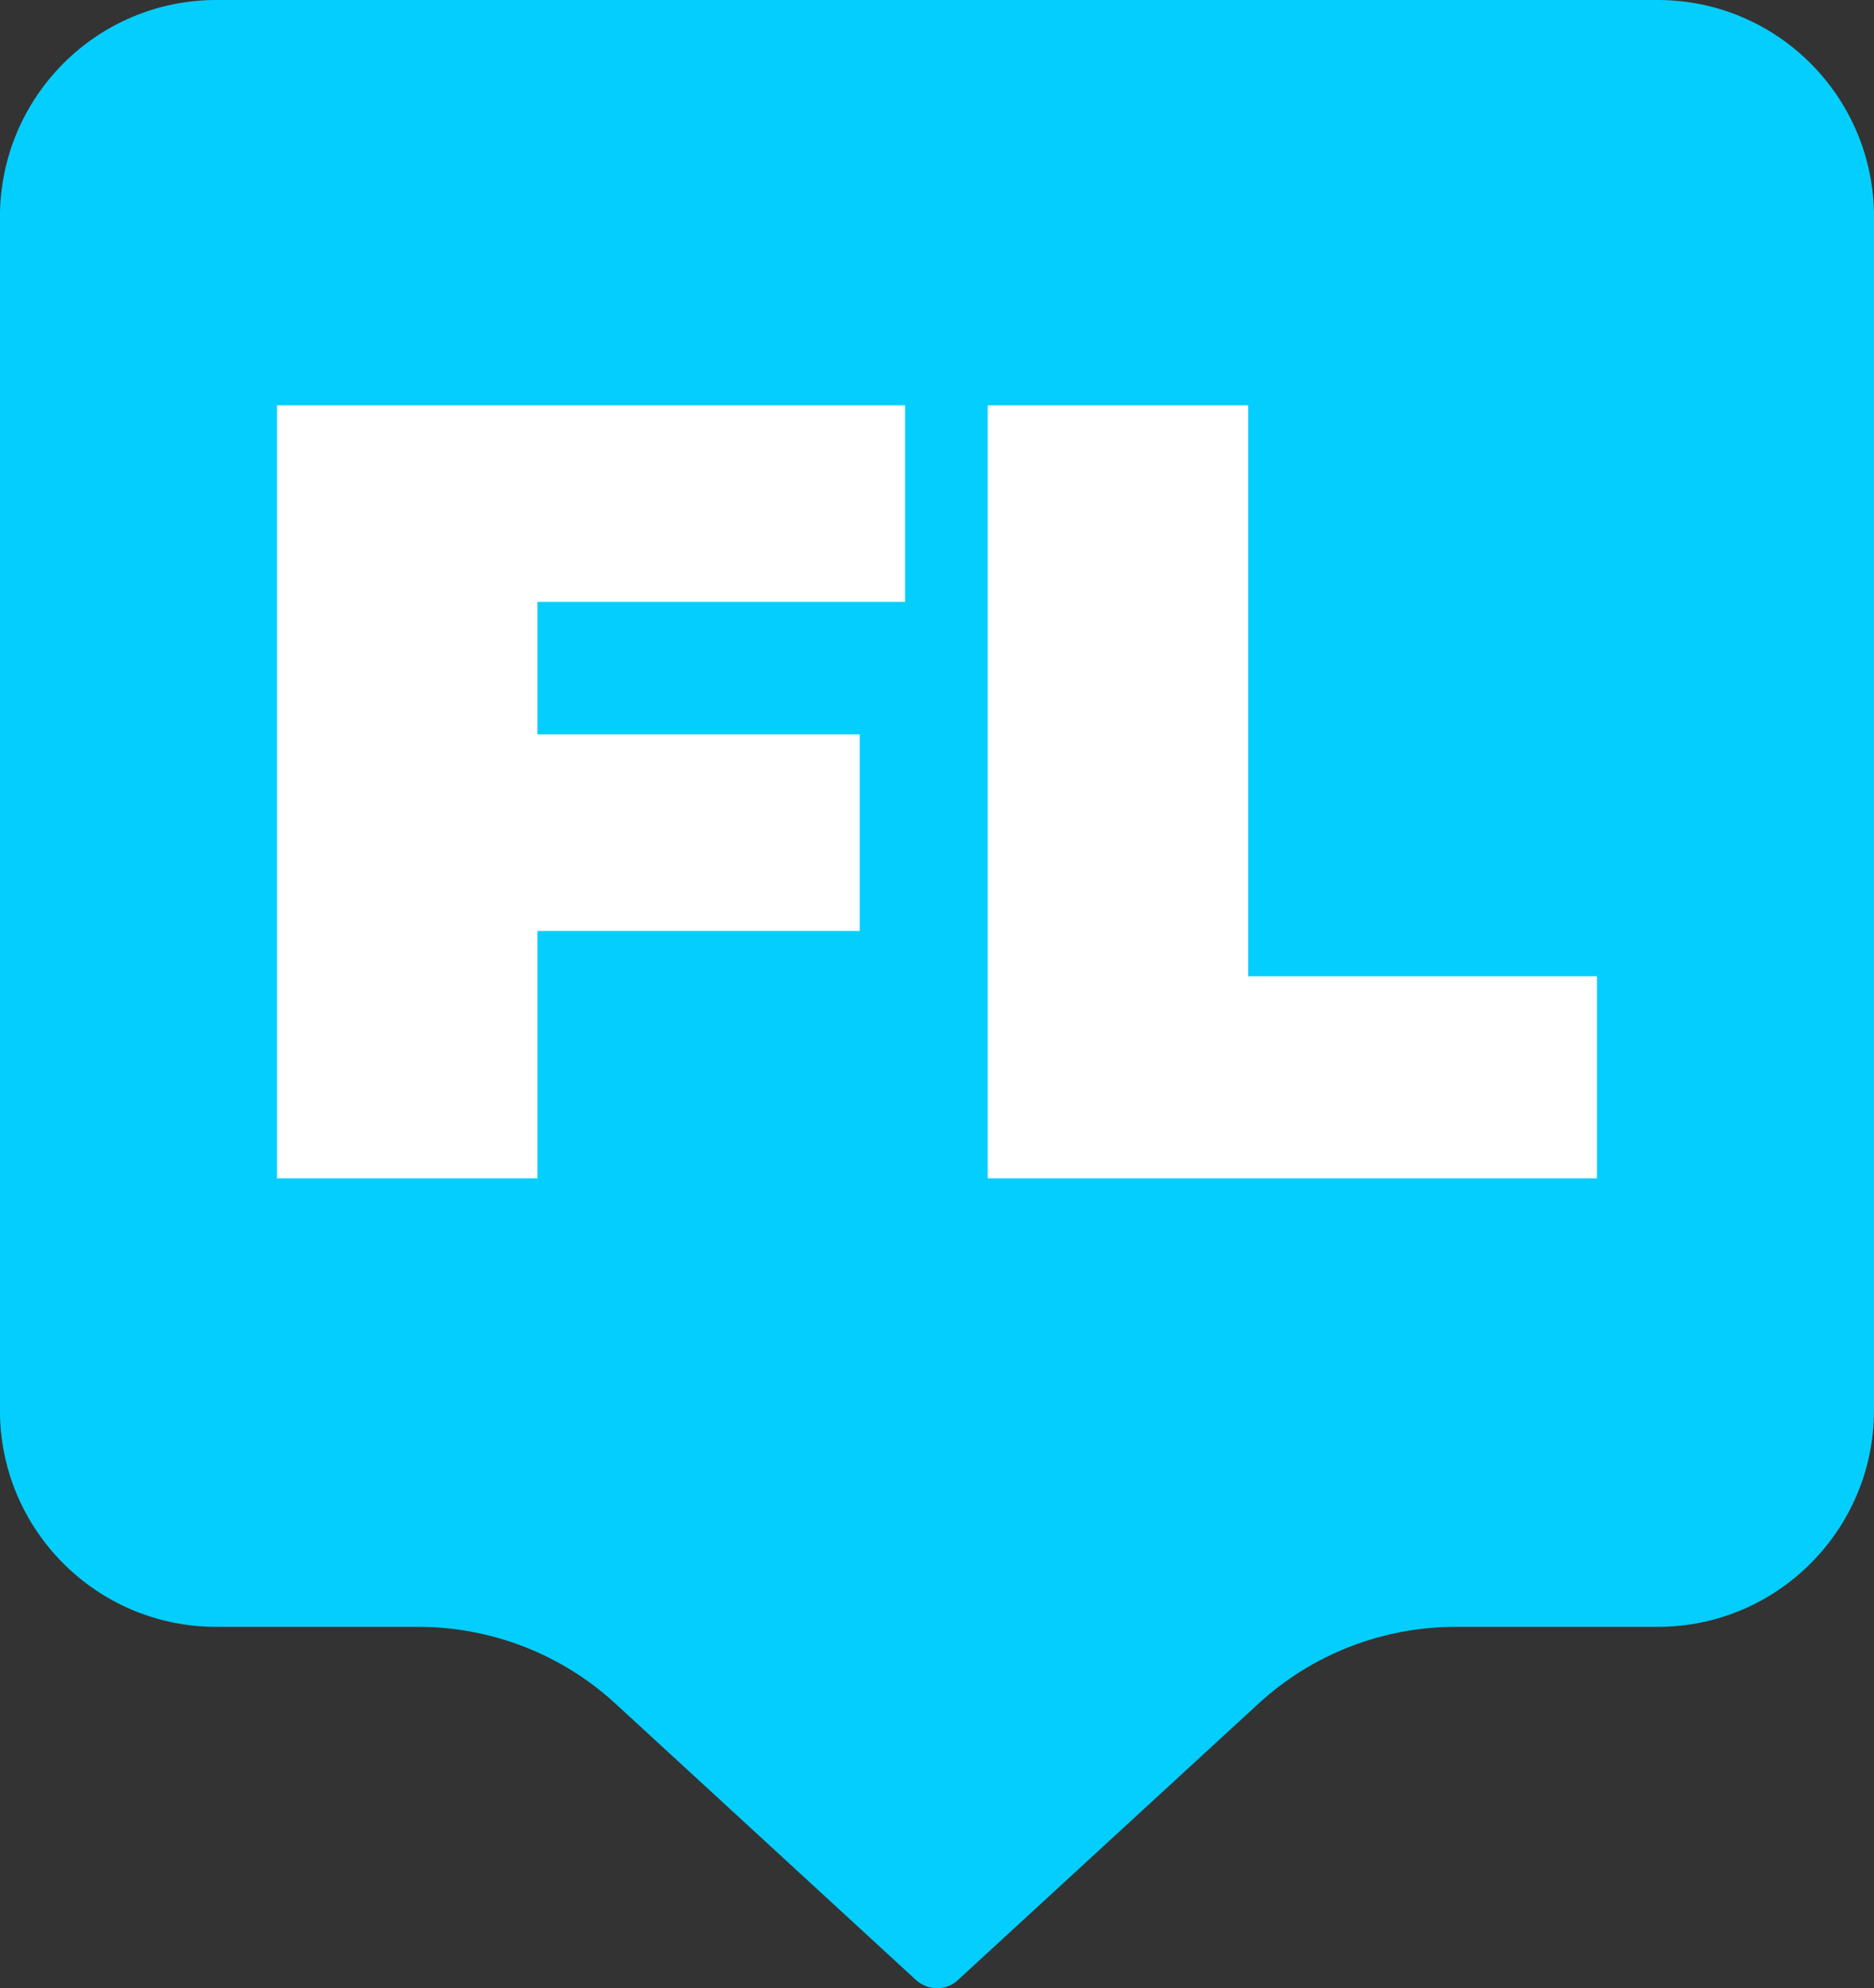 <?xml version="1.0" encoding="UTF-8"?>
<svg xmlns="http://www.w3.org/2000/svg" id="Layer_1" data-name="Layer 1" width="56.838" height="60.278" viewBox="0 0 56.838 60.278">
  <rect x="0" y="0" width="56.838" height="60.278" fill="#333333" stroke="none"/>
  <defs>
    <style>
      .cls-1 {
        fill: #04cefe;
      }

      .cls-1, .cls-2 {
        stroke-width: 0px;
      }

      .cls-2 {
        fill: #fff;
      }
    </style>
  </defs>
  <path class="cls-1" d="M56.838,6.58v36.174c0,3.627-2.937,6.568-6.56,6.568h-6.131c-2.218,0-4.362.835-5.991,2.34l-9.1,8.365c-.354.334-.911.334-1.276,0l-9.1-8.365c-1.629-1.505-3.773-2.34-5.991-2.34h-6.131c-3.623,0-6.56-2.94-6.56-6.568V6.58C0,2.939,2.937,0,6.56,0h43.719c3.623,0,6.56,2.939,6.56,6.58"></path>
  <path class="cls-2" d="M16.301,18.248v4.018h9.775v5.959h-9.775v7.499h-7.9V12.289h19.049v5.959h-11.148ZM29.957,12.289h7.9v17.308h10.579v6.127h-18.48V12.289Z"></path>
</svg>

